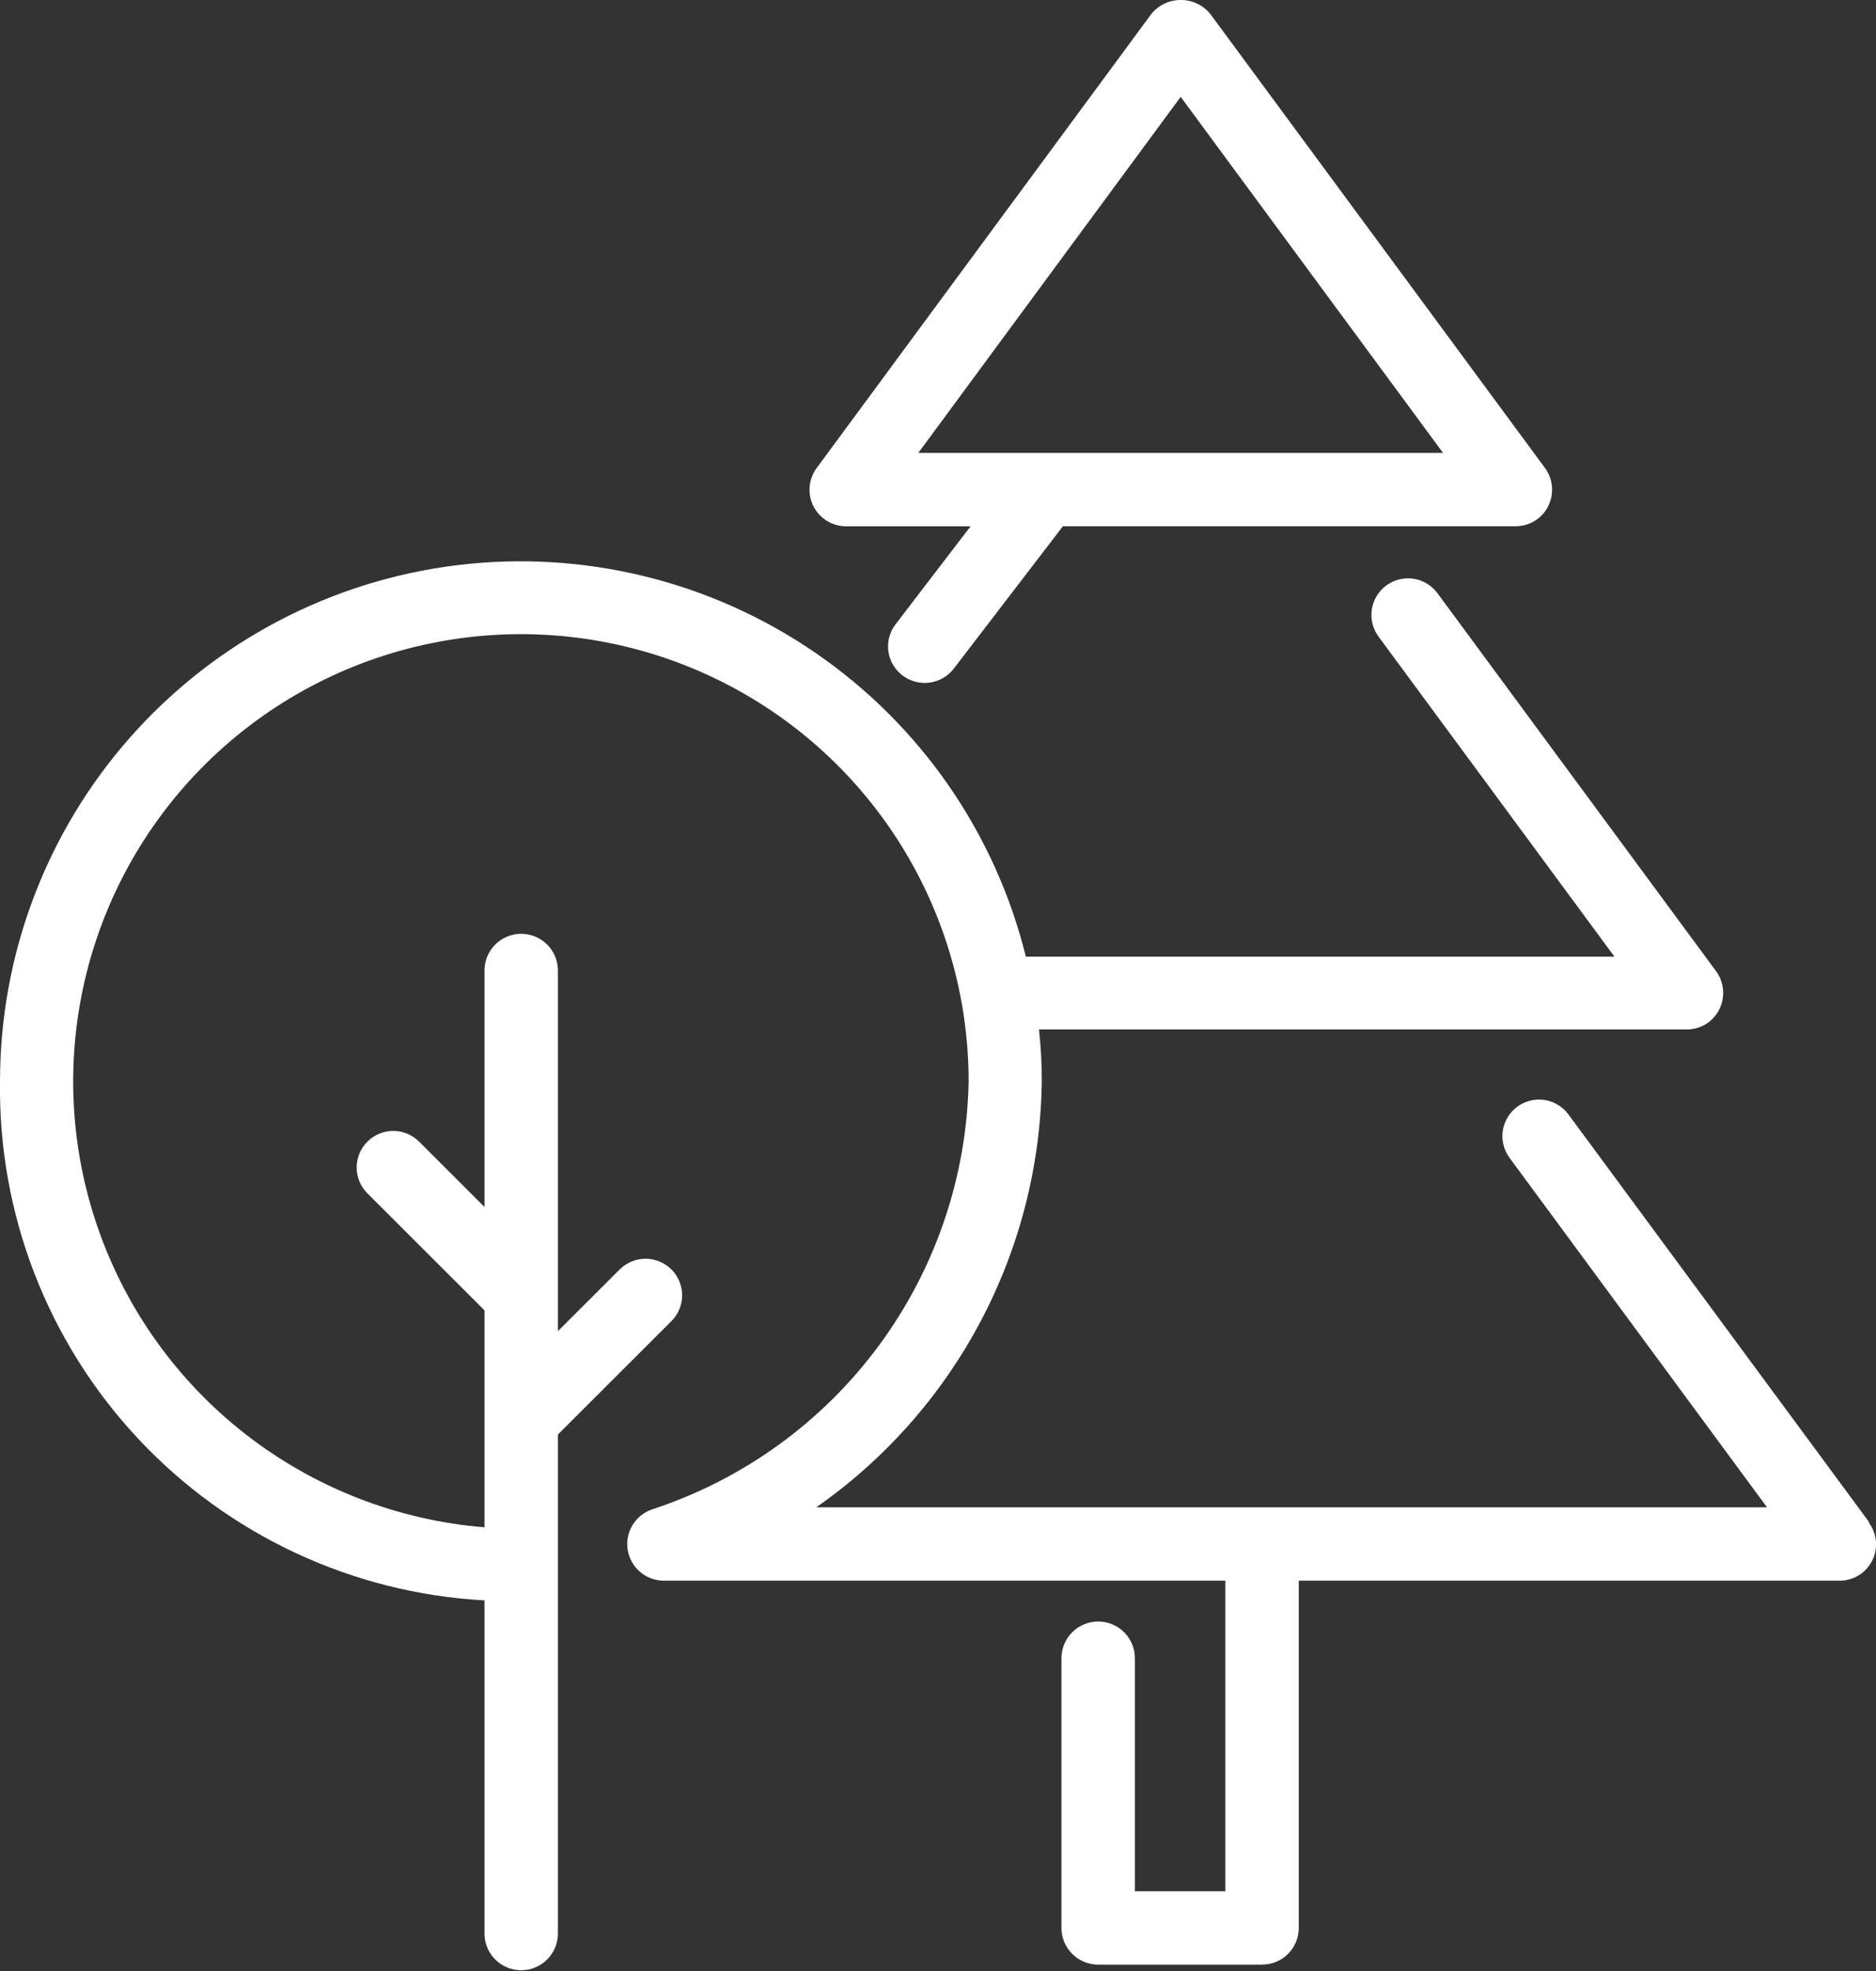 <?xml version="1.0" encoding="UTF-8"?>
<svg xmlns="http://www.w3.org/2000/svg" width="100" height="105" viewBox="0 0 100 105" fill="none">
  <rect x="0" y="0" width="100" height="105" fill="#333333" stroke="none"/>
  <g clip-path="url(#clip0_448_70)">
    <path d="M45.096 28.037H51.737L47.735 33.262C47.423 33.669 47.286 34.184 47.354 34.693C47.422 35.201 47.688 35.662 48.096 35.974L48.105 35.981C48.446 36.24 48.863 36.38 49.291 36.381C49.593 36.381 49.89 36.312 50.16 36.178C50.43 36.044 50.666 35.85 50.848 35.61L56.659 28.034H80.791C81.151 28.035 81.504 27.936 81.81 27.748C82.117 27.56 82.364 27.289 82.525 26.968C82.686 26.647 82.756 26.288 82.727 25.931C82.698 25.573 82.572 25.231 82.362 24.94L64.515 0.744C64.325 0.511 64.085 0.323 63.813 0.194C63.542 0.065 63.245 -0.001 62.944 -0.001C62.643 -0.001 62.346 0.065 62.074 0.194C61.802 0.323 61.562 0.511 61.372 0.744L43.525 24.943C43.313 25.233 43.186 25.576 43.157 25.934C43.128 26.292 43.199 26.651 43.361 26.971C43.524 27.291 43.772 27.56 44.078 27.748C44.385 27.936 44.737 28.036 45.096 28.037ZM62.944 5.169L76.922 24.129H48.95L62.929 5.169H62.944ZM99.631 81.084L83.607 59.37C83.301 58.954 82.841 58.677 82.329 58.599C81.818 58.521 81.296 58.65 80.88 58.956C80.463 59.262 80.185 59.721 80.107 60.232C80.03 60.743 80.158 61.263 80.465 61.679L94.191 80.299H43.51C47.172 77.743 50.172 74.353 52.262 70.41C54.352 66.467 55.473 62.084 55.532 57.623C55.534 56.694 55.485 55.765 55.383 54.841H89.911C90.271 54.843 90.624 54.744 90.93 54.556C91.237 54.367 91.484 54.097 91.645 53.775C91.806 53.455 91.875 53.096 91.847 52.739C91.818 52.381 91.692 52.038 91.482 51.747L76.625 31.603C76.318 31.187 75.858 30.909 75.347 30.831C74.835 30.754 74.314 30.882 73.897 31.188C73.481 31.495 73.203 31.954 73.125 32.464C73.047 32.975 73.176 33.496 73.482 33.912L86.056 50.962H54.683C53.057 44.39 49.078 38.64 43.496 34.798C37.914 30.955 31.117 29.286 24.387 30.106C17.657 30.925 11.461 34.177 6.968 39.247C2.475 44.316 -0.003 50.853 0.001 57.623C-0.098 64.666 2.535 71.475 7.348 76.626C12.161 81.776 18.782 84.869 25.826 85.257V103.047C25.837 103.558 26.048 104.044 26.413 104.402C26.779 104.759 27.271 104.96 27.782 104.96C28.294 104.96 28.786 104.759 29.151 104.402C29.517 104.044 29.728 103.558 29.739 103.047V76.421L35.802 70.367C36.162 70.001 36.363 69.508 36.361 68.994C36.358 68.481 36.153 67.989 35.789 67.626C35.426 67.263 34.933 67.058 34.419 67.056C33.905 67.054 33.411 67.255 33.044 67.615L29.739 70.915V51.659C29.728 51.148 29.517 50.661 29.151 50.304C28.786 49.947 28.294 49.746 27.782 49.746C27.271 49.746 26.779 49.947 26.413 50.304C26.048 50.661 25.837 51.148 25.826 51.659V64.299L22.313 60.791C21.945 60.438 21.453 60.243 20.942 60.248C20.432 60.253 19.944 60.458 19.583 60.818C19.222 61.179 19.017 61.666 19.012 62.176C19.007 62.685 19.202 63.176 19.556 63.544L25.826 69.806V81.364C21.203 80.988 16.791 79.274 13.128 76.434C9.465 73.593 6.71 69.749 5.201 65.37C3.691 60.991 3.492 56.268 4.628 51.778C5.763 47.288 8.185 43.226 11.596 40.088C15.007 36.95 19.259 34.873 23.834 34.109C28.408 33.346 33.106 33.93 37.353 35.79C41.601 37.651 45.213 40.706 47.749 44.583C50.285 48.461 51.635 52.992 51.633 57.623C51.534 62.696 49.859 67.612 46.84 71.693C43.821 75.774 39.606 78.817 34.779 80.403C34.338 80.547 33.963 80.844 33.721 81.24C33.479 81.636 33.386 82.105 33.459 82.563C33.532 83.021 33.767 83.438 34.12 83.739C34.473 84.04 34.922 84.206 35.387 84.206H65.315V100.753H60.495V88.336C60.495 87.817 60.289 87.32 59.922 86.954C59.555 86.588 59.057 86.382 58.538 86.382C58.019 86.382 57.522 86.588 57.155 86.954C56.788 87.32 56.581 87.817 56.581 88.336V102.707C56.581 102.963 56.632 103.217 56.73 103.454C56.828 103.691 56.971 103.906 57.153 104.088C57.334 104.269 57.55 104.413 57.787 104.511C58.024 104.61 58.278 104.66 58.535 104.661H67.269C67.526 104.661 67.781 104.612 68.019 104.514C68.257 104.416 68.473 104.273 68.655 104.092C68.837 103.91 68.982 103.695 69.08 103.458C69.179 103.221 69.23 102.967 69.23 102.71V84.206H98.061C98.421 84.207 98.774 84.108 99.081 83.919C99.387 83.731 99.635 83.461 99.796 83.14C99.958 82.819 100.027 82.459 99.995 82.101C99.964 81.743 99.833 81.401 99.618 81.113L99.631 81.084Z" fill="white"></path>
  </g>
  <defs>
    <clipPath id="clip0_448_70">
      <rect width="100" height="105" fill="white"></rect>
    </clipPath>
  </defs>
</svg>
